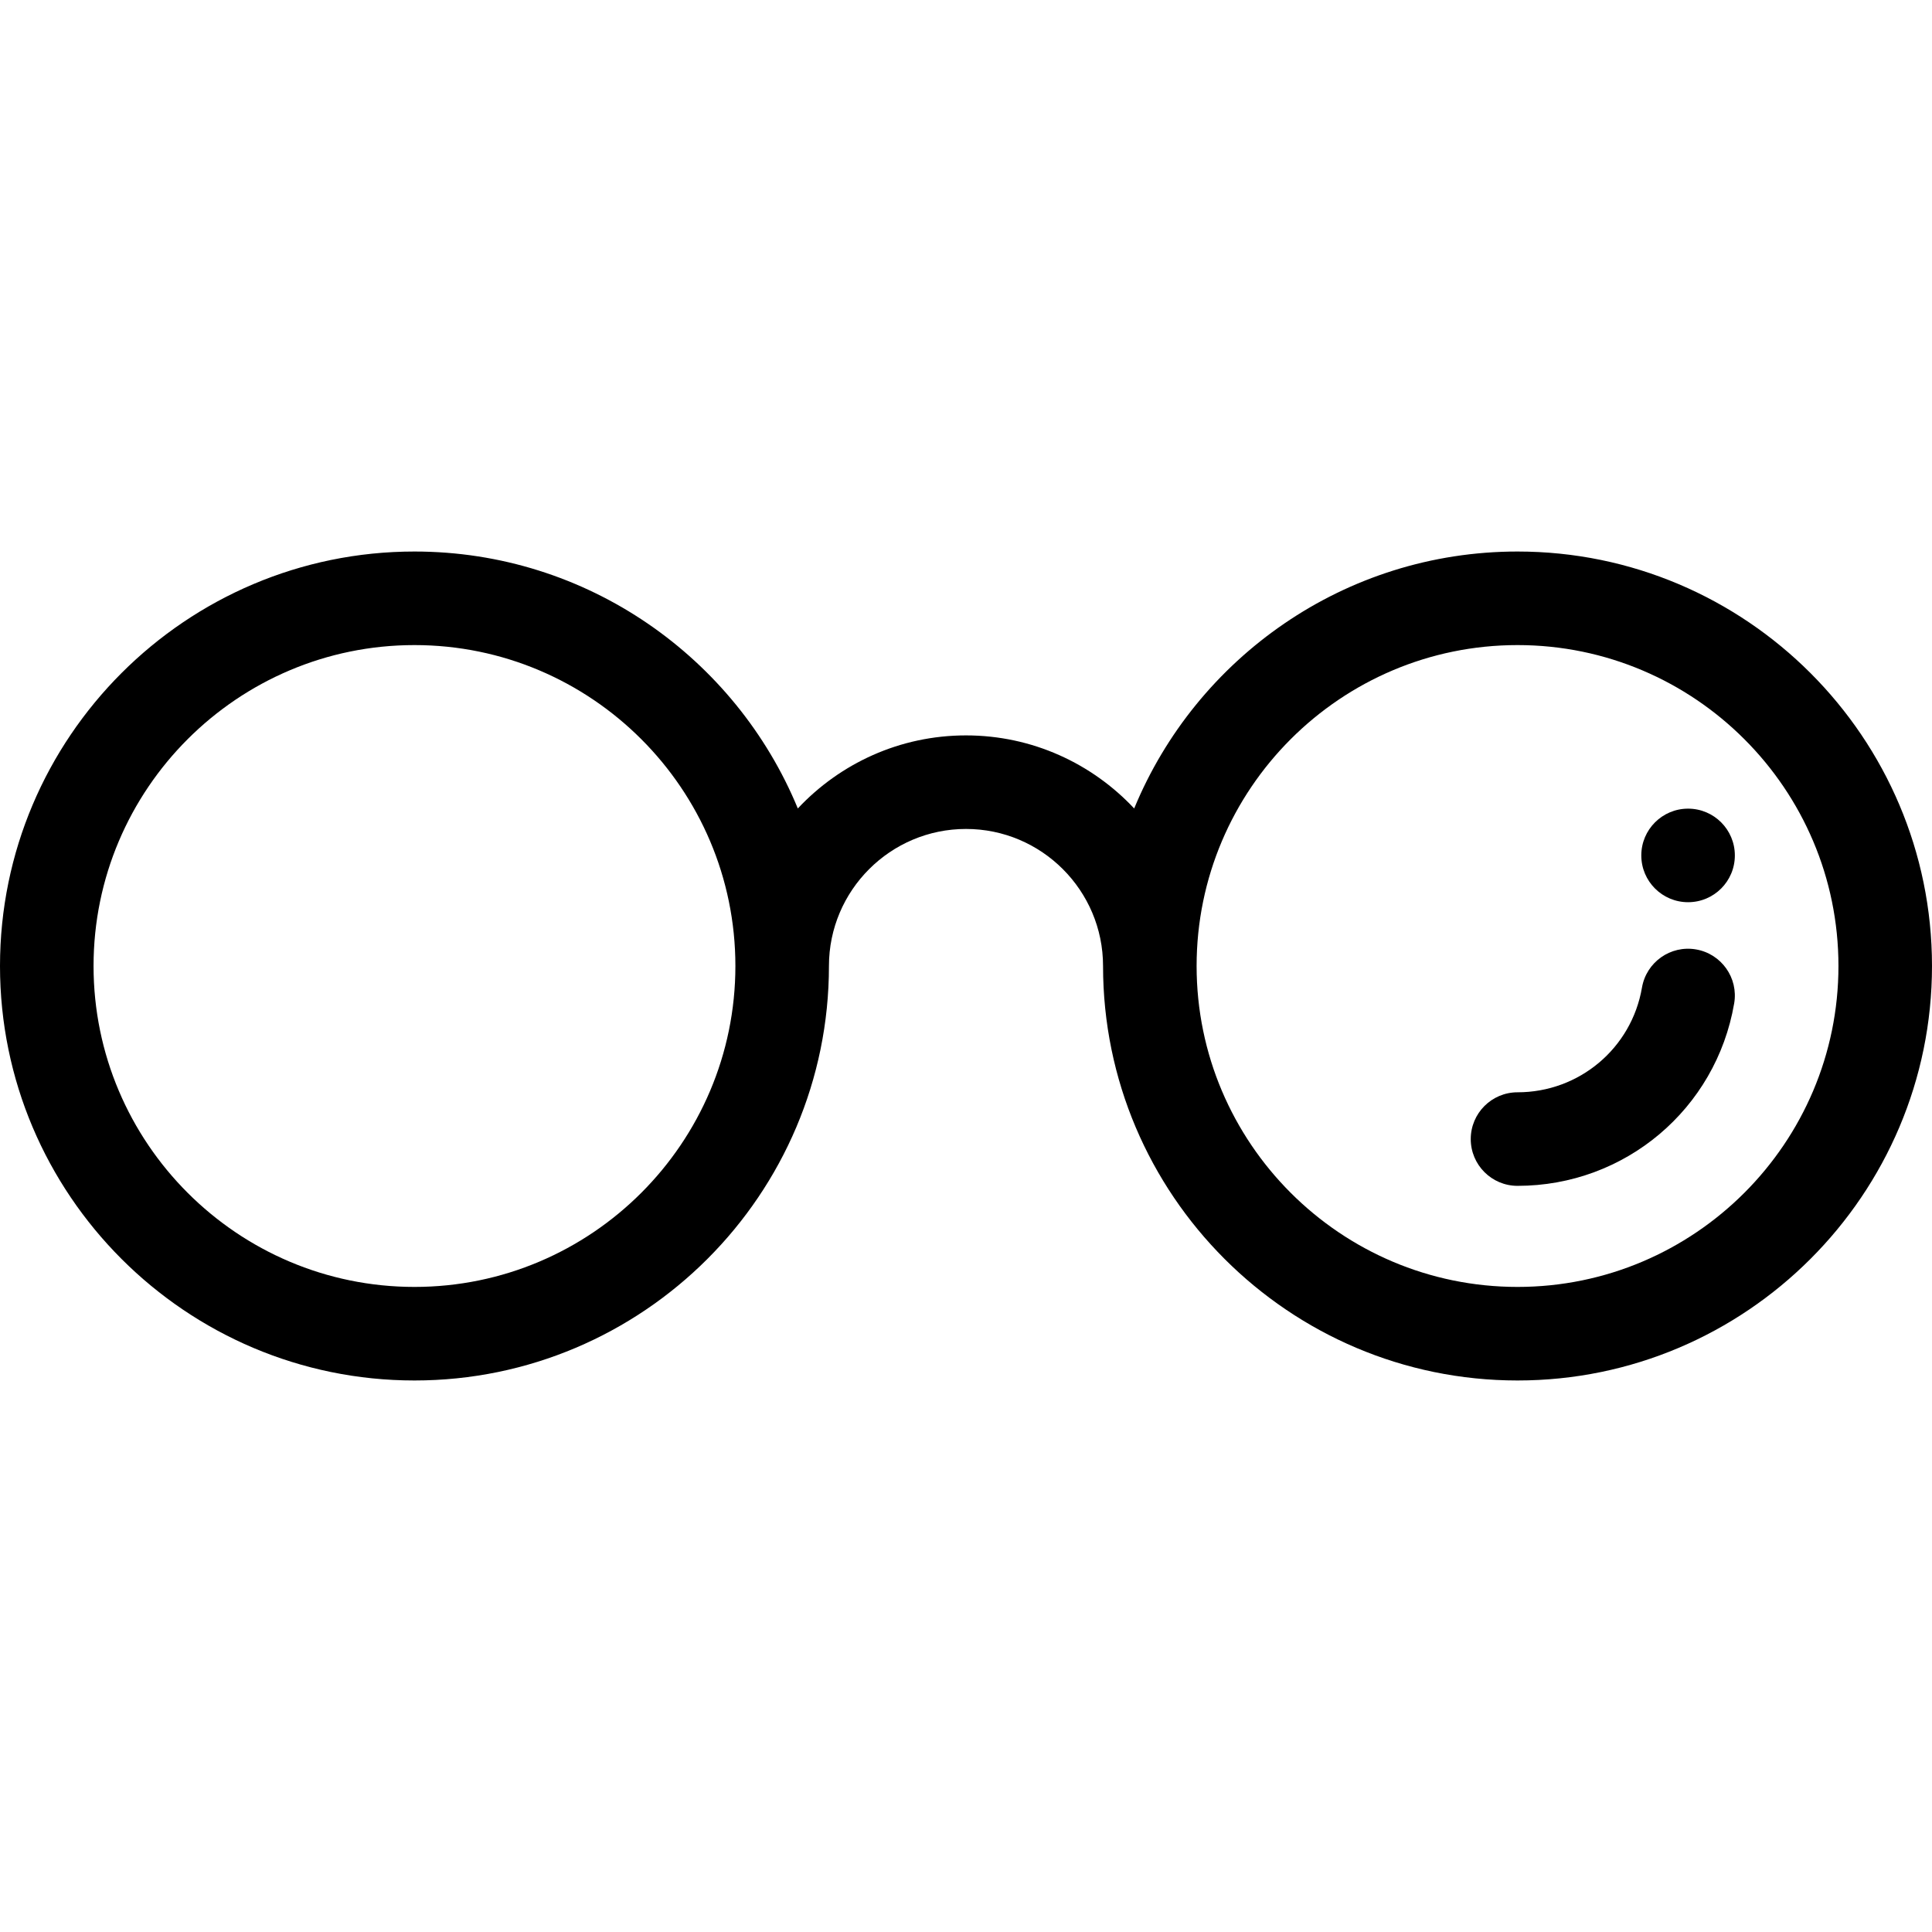 <?xml version="1.0" encoding="iso-8859-1"?>
<!-- Uploaded to: SVG Repo, www.svgrepo.com, Generator: SVG Repo Mixer Tools -->
<svg fill="#000000" height="800px" width="800px" version="1.1" id="Layer_1" xmlns="http://www.w3.org/2000/svg" xmlns:xlink="http://www.w3.org/1999/xlink" 
	 viewBox="0 0 511.999 511.999" xml:space="preserve">
<g>
	<g>
		<path d="M447.357,214.3c-6.843,0-12.396,5.553-12.396,12.396c0,6.855,5.553,12.396,12.396,12.396
			c6.855,0,12.396-5.541,12.396-12.396C459.752,219.852,454.211,214.3,447.357,214.3z"/>
	</g>
</g>
<g>
	<g>
		<path d="M402.161,146.159c-45.794,0-85.125,28.172-101.591,68.093c-11.158-11.905-27.005-19.364-44.57-19.364
			s-33.412,7.46-44.57,19.364c-16.466-39.921-55.797-68.093-101.591-68.093C49.274,146.159,0,195.432,0,256
			s49.274,109.84,109.839,109.84c60.566,0,109.84-49.274,109.84-109.84c0-20.027,16.293-36.32,36.32-36.32s36.32,16.293,36.32,36.32
			c0,60.567,49.274,109.84,109.84,109.84c60.565,0,109.839-49.274,109.839-109.84S462.726,146.159,402.161,146.159z
			 M109.839,341.048c-46.895,0-85.047-38.152-85.047-85.048s38.152-85.048,85.047-85.048c46.896,0,85.048,38.152,85.048,85.048
			S156.735,341.048,109.839,341.048z M402.161,341.048c-46.896,0-85.048-38.152-85.048-85.048s38.152-85.048,85.048-85.048
			c46.895,0,85.047,38.152,85.047,85.048S449.056,341.048,402.161,341.048z"/>
	</g>
</g>
<g>
	<g>
		<path d="M449.451,251.603c-6.748-1.158-13.156,3.375-14.314,10.123c-2.758,16.075-16.627,27.743-32.978,27.743
			c-6.845,0-12.396,5.551-12.396,12.396s5.551,12.396,12.396,12.396c28.462,0,52.607-20.331,57.413-48.344
			C460.732,259.168,456.199,252.761,449.451,251.603z"/>
	</g>
</g>
</svg>